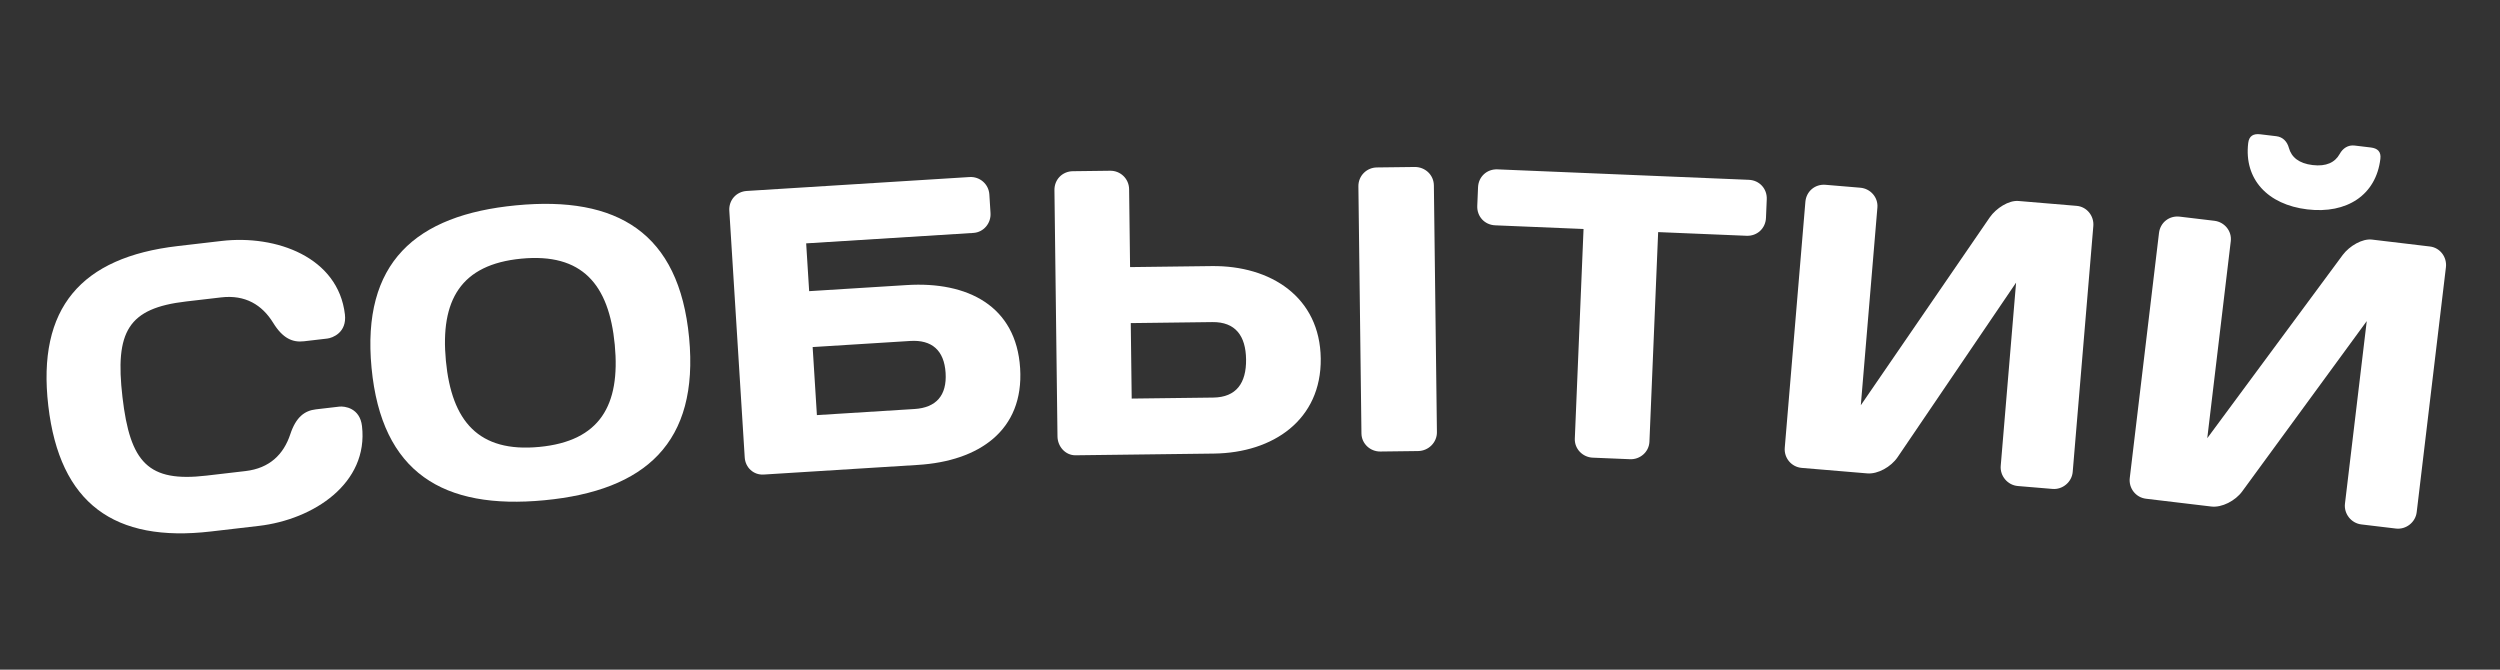 <?xml version="1.0" encoding="UTF-8"?> <svg xmlns="http://www.w3.org/2000/svg" width="616" height="165" viewBox="0 0 616 165" fill="none"><rect x="0" y="0" width="616" height="165" fill="#333333" stroke="none"/> <path d="M11.899 99.983C9.089 75.846 20.023 63.398 43.762 60.633L54.589 59.373C68.098 57.8 83.345 63.374 84.987 77.479C85.507 81.949 81.936 83.271 80.645 83.421L74.884 84.092C72.103 84.416 69.668 83.39 67.306 79.537C64.578 75.124 60.456 72.583 54.496 73.277L45.855 74.283C31.552 75.948 28.291 81.664 30.176 97.855C32.061 114.045 36.547 118.859 50.851 117.193L60.486 116.071C66.445 115.378 69.873 111.958 71.515 107.035C72.928 102.743 75.062 101.186 77.843 100.862L83.604 100.191C84.896 100.041 88.675 100.507 89.195 104.977C90.838 119.082 77.279 128.009 63.77 129.582L51.95 130.958C28.21 133.722 14.709 124.119 11.899 99.983Z" fill="white"></path> <path d="M128.461 63.732C113.529 65.156 108.444 73.978 109.868 88.911C111.292 103.843 117.954 111.545 132.886 110.121C147.818 108.697 152.903 99.874 151.479 84.942C150.055 70.01 143.394 62.307 128.461 63.732ZM91.551 90.658C89.083 64.775 102.321 52.965 127.208 50.591C152.095 48.218 167.328 57.313 169.796 83.195C172.265 109.078 159.026 120.888 134.139 123.262C109.252 125.635 94.02 116.54 91.551 90.658Z" fill="white"></path> <path d="M224.29 84.013L200.236 85.515L201.284 102.283L225.337 100.78C230.627 100.45 233.347 97.474 232.997 91.885C232.648 86.296 229.579 83.682 224.29 84.013ZM199.376 71.742L223.429 70.24C238.4 69.304 250.401 75.368 251.362 90.738C252.322 106.108 241.168 113.618 226.197 114.553L188.172 116.929C185.676 117.084 183.655 115.207 183.5 112.712L179.703 51.93C179.54 49.335 181.412 47.214 184.007 47.052L238.9 43.623C241.395 43.467 243.616 45.333 243.778 47.927L244.064 52.519C244.22 55.014 242.355 57.234 239.86 57.39L198.64 59.965L199.376 71.742Z" fill="white"></path> <path d="M298.719 79.363L278.62 79.612L278.85 98.21L298.949 97.962C304.648 97.891 307.105 94.361 307.033 88.561C306.961 82.762 304.418 79.293 298.719 79.363ZM278.45 65.813L298.548 65.564C313.147 65.384 325.245 73.235 325.432 88.334C325.618 103.433 313.718 111.58 299.119 111.761L265.022 112.182C262.522 112.213 260.595 110.037 260.564 107.537L259.814 46.842C259.782 44.242 261.757 42.217 264.357 42.185L273.556 42.071C276.056 42.04 278.18 44.014 278.213 46.614L278.45 65.813ZM335.461 106.811L334.708 45.916C334.676 43.316 336.751 41.29 339.251 41.259L348.55 41.144C351.15 41.112 353.275 43.086 353.307 45.686L354.058 106.481C354.089 108.981 352.015 111.107 349.415 111.139L340.116 111.254C337.616 111.285 335.492 109.311 335.461 106.811Z" fill="white"></path> <path d="M368.978 41.73L430.924 44.308C433.522 44.416 435.437 46.498 435.329 49.095L435.137 53.691C435.029 56.289 432.948 58.204 430.35 58.096L408.569 57.19L406.419 108.845C406.315 111.343 404.134 113.254 401.636 113.15L392.444 112.767C389.946 112.663 387.931 110.578 388.035 108.08L390.185 56.424L368.404 55.518C365.806 55.41 363.891 53.328 363.999 50.73L364.19 46.135C364.298 43.537 366.38 41.622 368.978 41.73Z" fill="white"></path> <path d="M505.747 120.472L497.177 119.753C494.686 119.544 492.769 117.276 492.978 114.785L496.763 69.643L467.567 112.654C465.963 115.028 462.698 116.862 460.107 116.644L443.964 115.291C441.373 115.073 439.556 112.814 439.765 110.322L444.845 49.735C445.062 47.144 447.223 45.318 449.813 45.535L458.383 46.254C460.875 46.463 462.8 48.632 462.591 51.123L458.505 99.852L490.286 53.545C491.881 51.271 494.955 49.321 497.347 49.522L511.696 50.725C514.188 50.934 516.005 53.194 515.796 55.685L510.715 116.272C510.507 118.763 508.238 120.681 505.747 120.472Z" fill="white"></path> <path d="M569.826 40.671C573.202 41.074 575.342 40.02 576.496 37.942C577.27 36.524 578.58 35.673 580.169 35.863L584.141 36.337C585.829 36.538 586.739 37.352 586.525 39.139C585.459 48.075 578.254 52.755 568.523 51.594C558.792 50.433 552.89 44.19 553.956 35.253C554.17 33.466 555.245 32.889 556.933 33.09L560.905 33.564C562.494 33.754 563.567 34.889 563.985 36.45C564.618 38.741 566.45 40.269 569.826 40.671ZM590.36 130.235L581.821 129.216C579.338 128.92 577.502 126.586 577.798 124.103L583.165 79.122L552.478 121.082C550.791 123.399 547.464 125.117 544.883 124.809L528.797 122.89C526.215 122.582 524.478 120.259 524.774 117.777L531.977 57.405C532.285 54.824 534.508 53.075 537.09 53.383L545.629 54.401C548.112 54.698 549.96 56.932 549.664 59.415L543.87 107.97L577.256 62.807C578.931 60.59 582.071 58.749 584.454 59.034L598.752 60.739C601.235 61.036 602.972 63.358 602.676 65.84L595.473 126.212C595.177 128.694 592.843 130.531 590.36 130.235Z" fill="white"></path> </svg> 